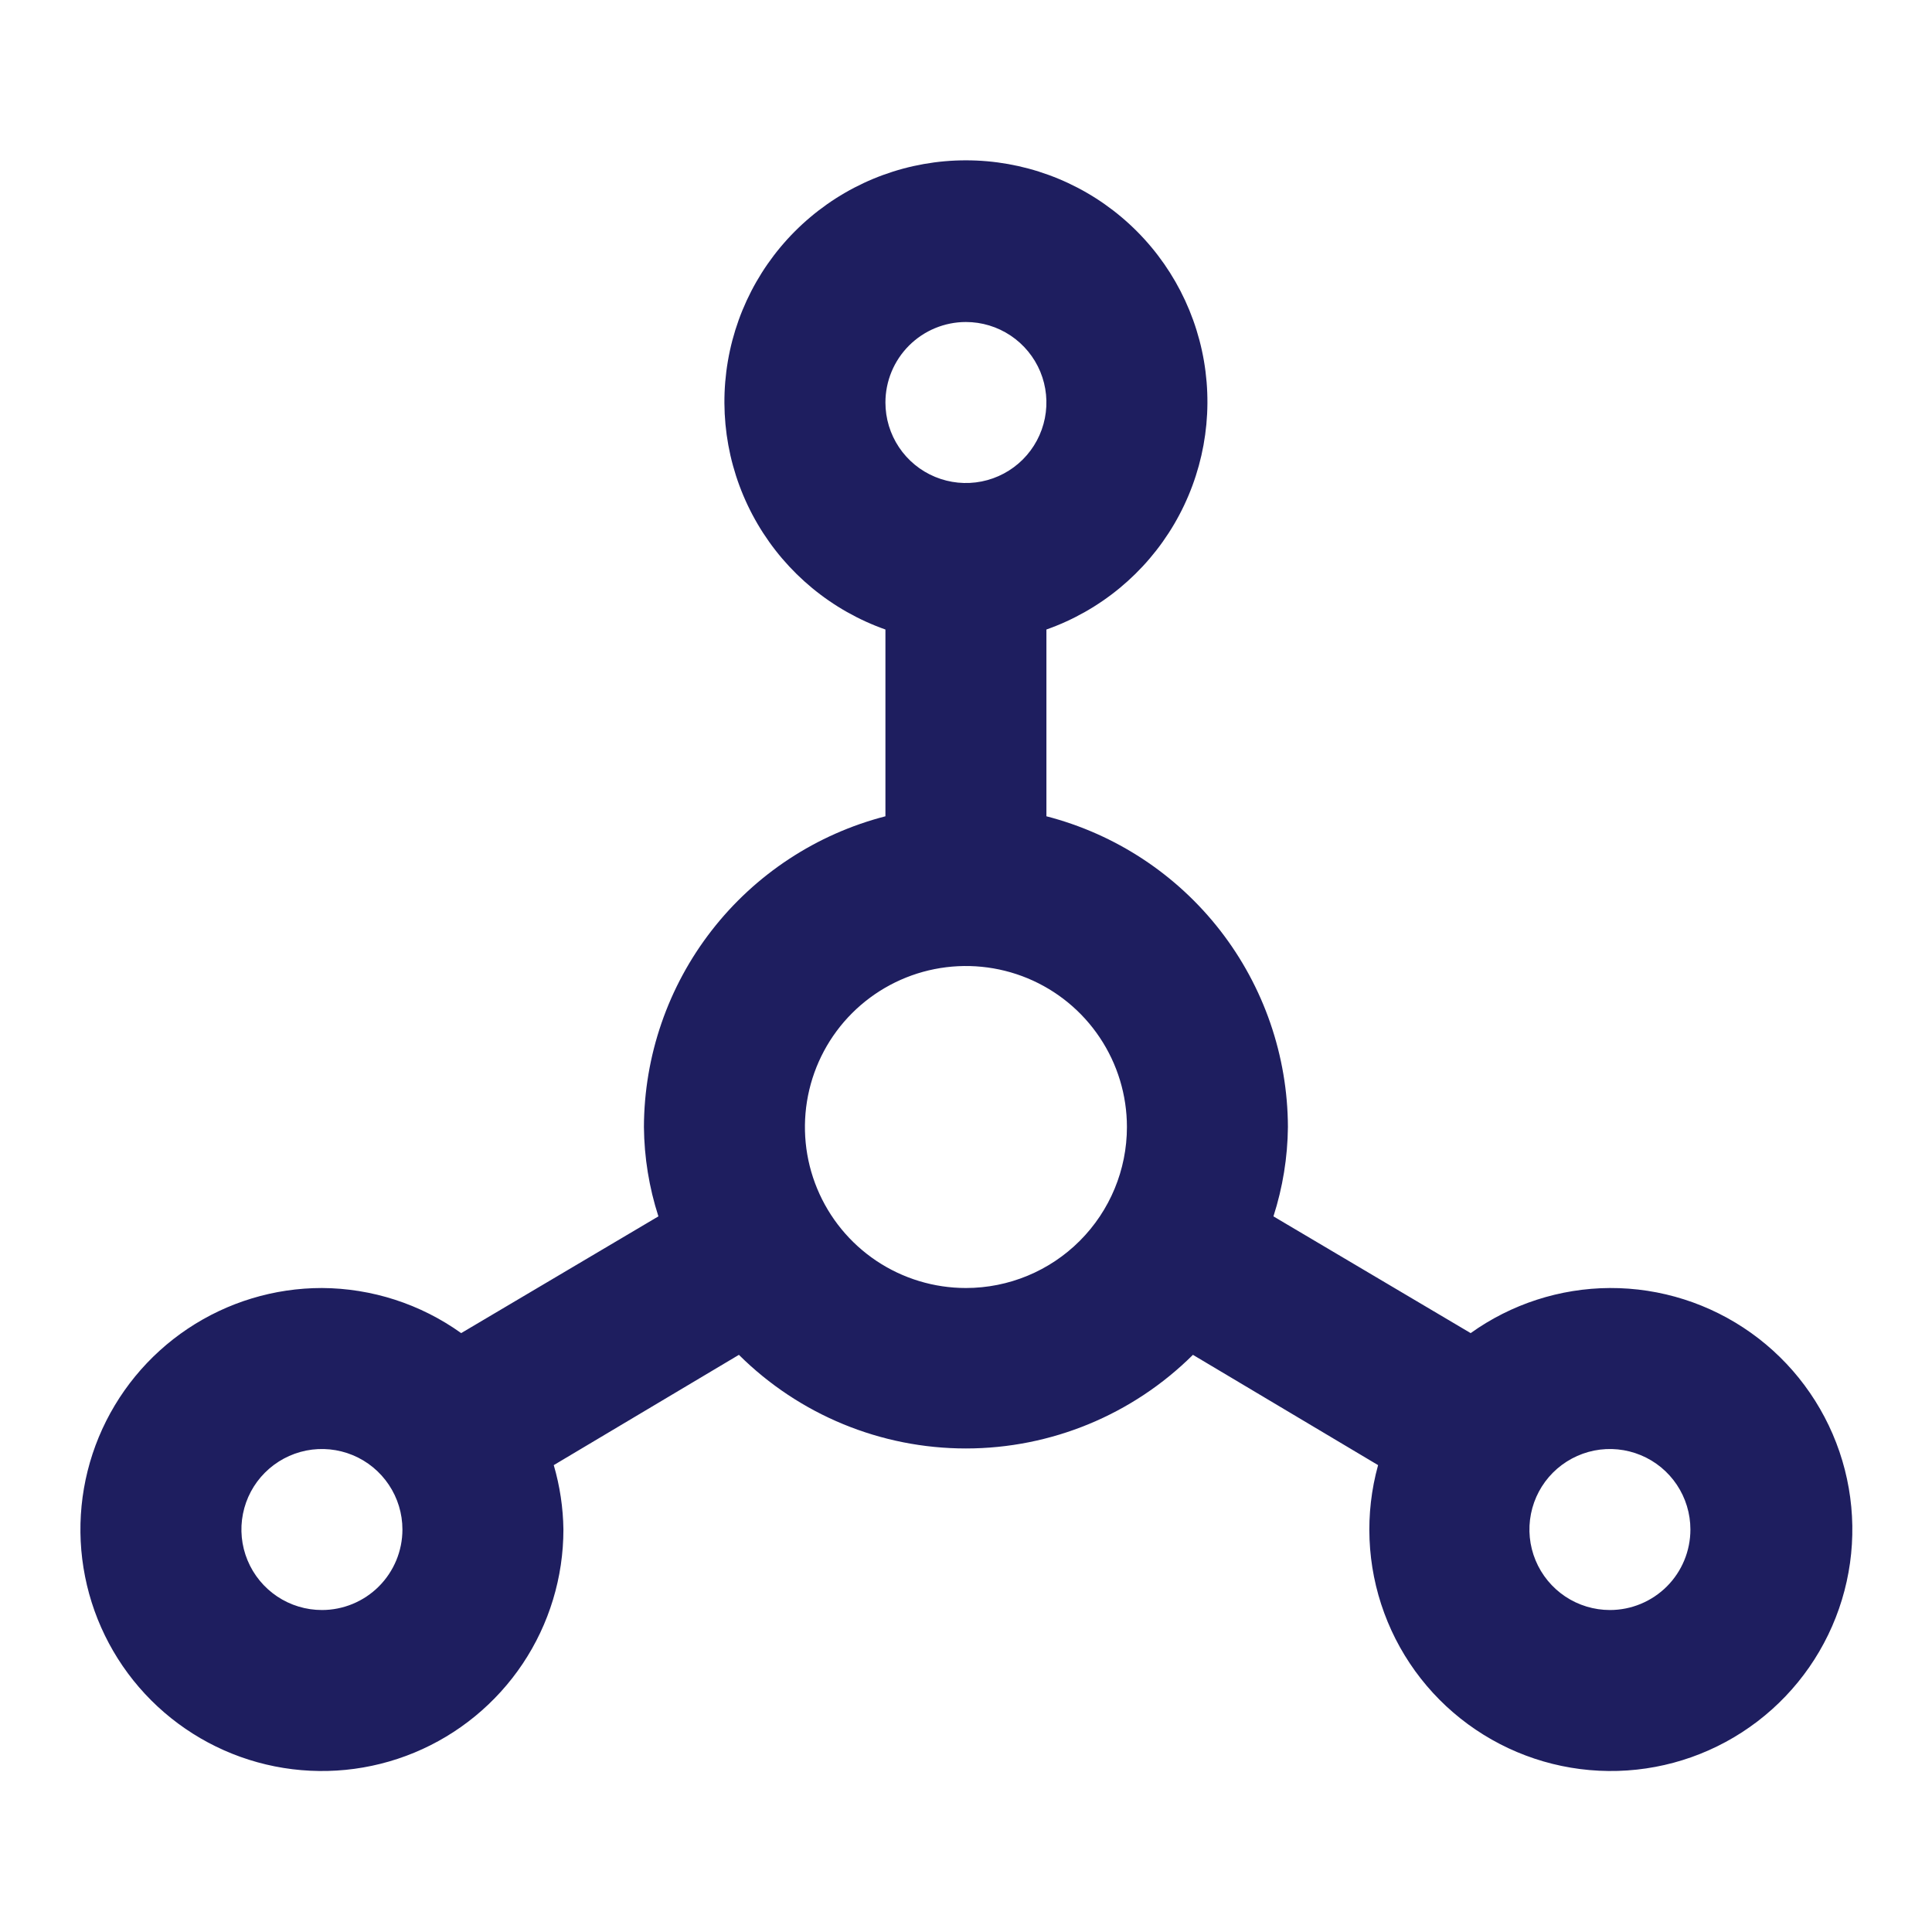 <svg width="61" height="61" viewBox="0 0 61 61" fill="none" xmlns="http://www.w3.org/2000/svg">
<path d="M50.831 40.667C49.253 40.675 47.717 41.173 46.434 42.091L40.207 38.405C40.5 37.493 40.655 36.542 40.664 35.584C40.657 33.336 39.904 31.153 38.525 29.378C37.145 27.603 35.216 26.335 33.039 25.773V19.876C34.735 19.277 36.164 18.097 37.074 16.546C37.984 14.994 38.317 13.171 38.013 11.398C37.708 9.625 36.787 8.017 35.412 6.858C34.037 5.698 32.296 5.062 30.497 5.062C28.699 5.062 26.958 5.698 25.583 6.858C24.207 8.017 23.286 9.625 22.982 11.398C22.678 13.171 23.01 14.994 23.921 16.546C24.831 18.097 26.26 19.277 27.956 19.876V25.773C25.779 26.335 23.85 27.603 22.47 29.378C21.09 31.153 20.338 33.336 20.331 35.584C20.34 36.542 20.494 37.493 20.788 38.405L14.561 42.091C13.278 41.173 11.742 40.675 10.164 40.667C8.656 40.667 7.182 41.114 5.928 41.952C4.674 42.79 3.697 43.981 3.119 45.374C2.542 46.768 2.391 48.301 2.686 49.78C2.98 51.259 3.706 52.618 4.772 53.684C5.839 54.75 7.197 55.477 8.677 55.771C10.156 56.065 11.689 55.914 13.082 55.337C14.475 54.76 15.666 53.782 16.504 52.529C17.342 51.275 17.789 49.8 17.789 48.292C17.78 47.604 17.677 46.92 17.484 46.259L23.33 42.777C25.235 44.67 27.811 45.733 30.497 45.733C33.183 45.733 35.76 44.67 37.665 42.777L43.511 46.259C43.085 47.798 43.153 49.432 43.706 50.931C44.258 52.429 45.267 53.716 46.591 54.61C47.914 55.504 49.485 55.96 51.081 55.914C52.678 55.868 54.219 55.321 55.488 54.352C56.758 53.382 57.69 52.039 58.155 50.511C58.62 48.983 58.593 47.347 58.078 45.835C57.563 44.324 56.587 43.011 55.287 42.084C53.986 41.157 52.428 40.661 50.831 40.667ZM10.164 50.834C9.661 50.834 9.17 50.685 8.752 50.406C8.334 50.126 8.008 49.729 7.816 49.265C7.623 48.8 7.573 48.289 7.671 47.796C7.769 47.303 8.011 46.85 8.367 46.495C8.722 46.14 9.175 45.898 9.668 45.799C10.161 45.701 10.672 45.752 11.137 45.944C11.601 46.136 11.998 46.462 12.277 46.88C12.557 47.298 12.706 47.79 12.706 48.292C12.706 48.966 12.438 49.613 11.961 50.09C11.485 50.566 10.838 50.834 10.164 50.834ZM30.497 10.167C31 10.167 31.491 10.316 31.91 10.596C32.327 10.875 32.653 11.272 32.846 11.736C33.038 12.201 33.088 12.712 32.99 13.205C32.892 13.698 32.65 14.151 32.295 14.506C31.939 14.862 31.486 15.104 30.993 15.202C30.5 15.3 29.989 15.249 29.525 15.057C29.06 14.865 28.663 14.539 28.384 14.121C28.105 13.703 27.956 13.212 27.956 12.709C27.956 12.035 28.224 11.388 28.7 10.912C29.177 10.435 29.823 10.167 30.497 10.167ZM30.497 40.667C29.492 40.667 28.509 40.369 27.673 39.811C26.837 39.252 26.186 38.458 25.801 37.529C25.416 36.6 25.316 35.578 25.512 34.592C25.708 33.606 26.192 32.7 26.903 31.989C27.614 31.279 28.52 30.794 29.506 30.598C30.492 30.402 31.514 30.503 32.443 30.887C33.372 31.272 34.166 31.924 34.724 32.76C35.283 33.596 35.581 34.578 35.581 35.584C35.581 36.932 35.045 38.225 34.092 39.178C33.139 40.132 31.846 40.667 30.497 40.667ZM50.831 50.834C50.328 50.834 49.837 50.685 49.419 50.406C49.001 50.126 48.675 49.729 48.483 49.265C48.29 48.8 48.24 48.289 48.338 47.796C48.436 47.303 48.678 46.85 49.033 46.495C49.389 46.14 49.842 45.898 50.335 45.799C50.828 45.701 51.339 45.752 51.803 45.944C52.268 46.136 52.665 46.462 52.944 46.88C53.223 47.298 53.372 47.79 53.372 48.292C53.372 48.966 53.105 49.613 52.628 50.09C52.151 50.566 51.505 50.834 50.831 50.834Z" fill="#1E1E5F"/>
</svg>
